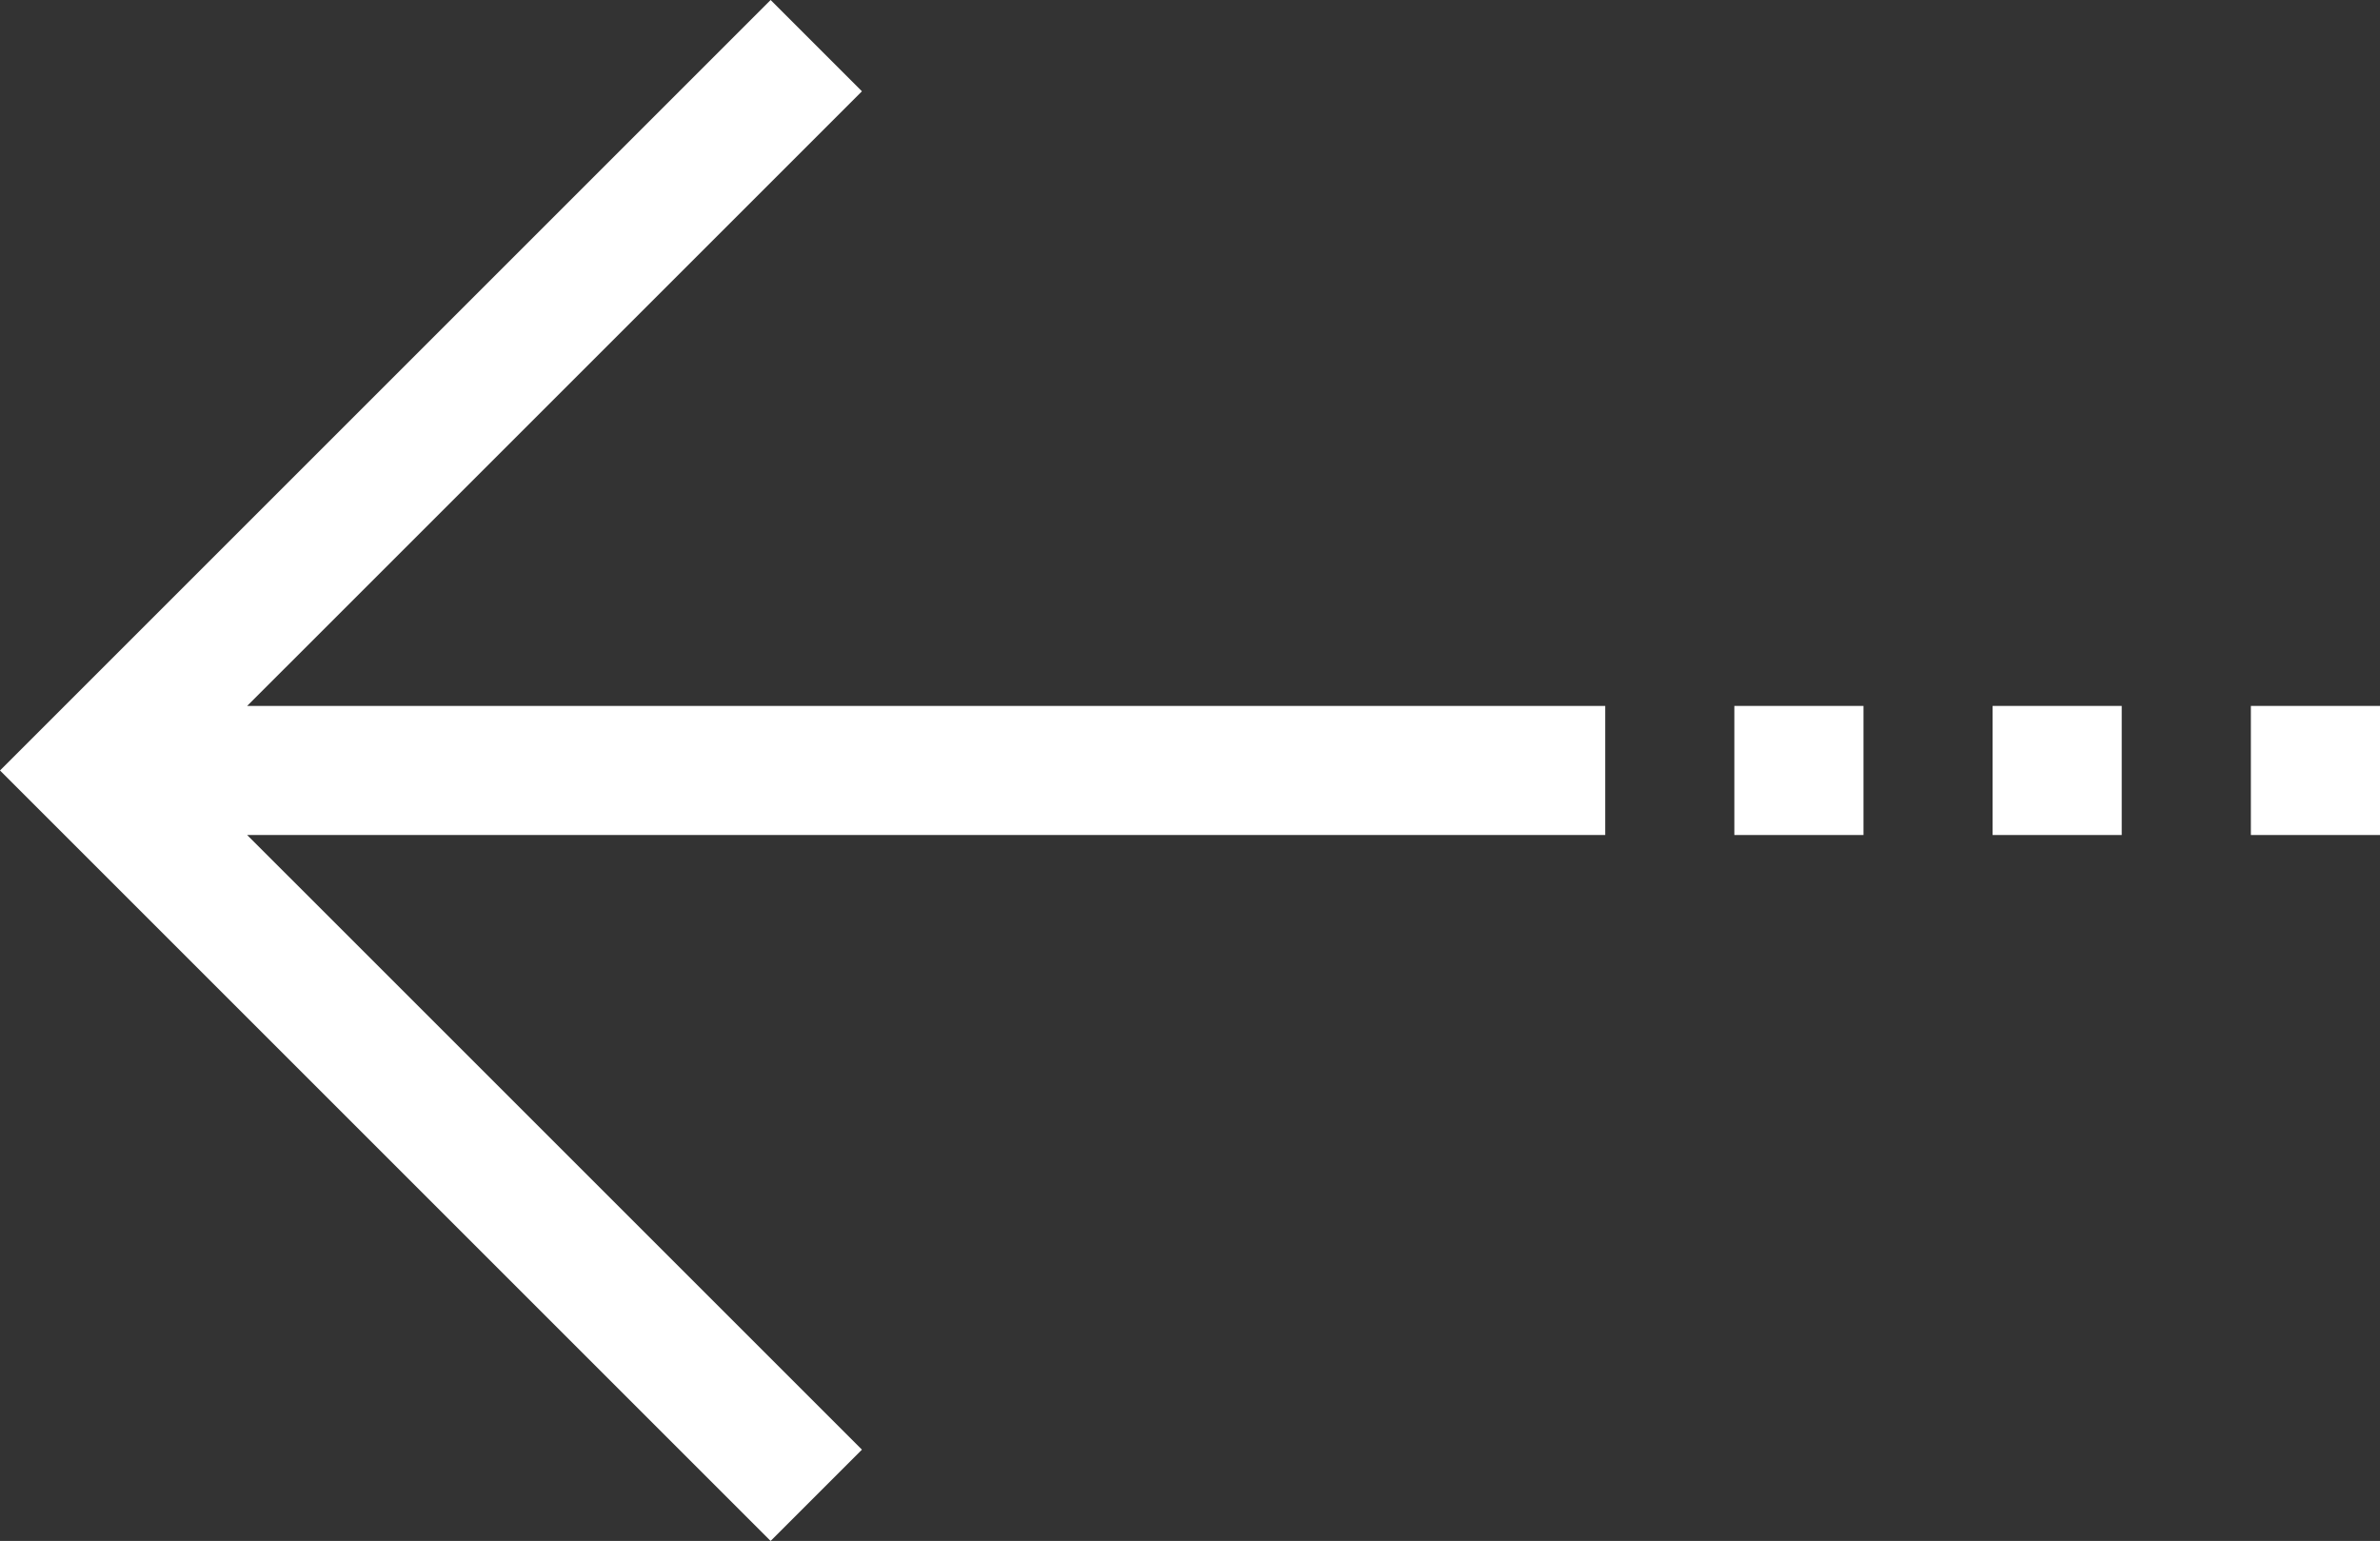 <!-- Generator: Adobe Illustrator 19.1.0, SVG Export Plug-In  -->
<svg version="1.1"
	 xmlns="http://www.w3.org/2000/svg" xmlns:xlink="http://www.w3.org/1999/xlink" xmlns:a="http://ns.adobe.com/AdobeSVGViewerExtensions/3.0/"
	 x="0px" y="0px" width="55.592px" height="36px" viewBox="0 0 55.592 36" style="enable-background:new 0 0 55.592 36;"
	 xml:space="preserve">
<rect x="0" y="0" width="55.592" height="36" fill="#333333" stroke="none"/>
<style type="text/css">
	.st0{fill:#FFFFFF;}
</style>
<defs>
</defs>
<g>
	<rect x="40.511" y="16.492" class="st0" width="3.016" height="3.016"/>
	<rect x="46.543" y="16.492" class="st0" width="3.016" height="3.016"/>
	<rect x="52.576" y="16.492" class="st0" width="3.016" height="3.016"/>
	<polygon class="st0" points="20.133,33.867 5.773,19.508 37.495,19.508 37.495,16.492 5.773,16.492 20.133,2.133 18,0 0,18 18,36 	
		"/>
</g>
</svg>